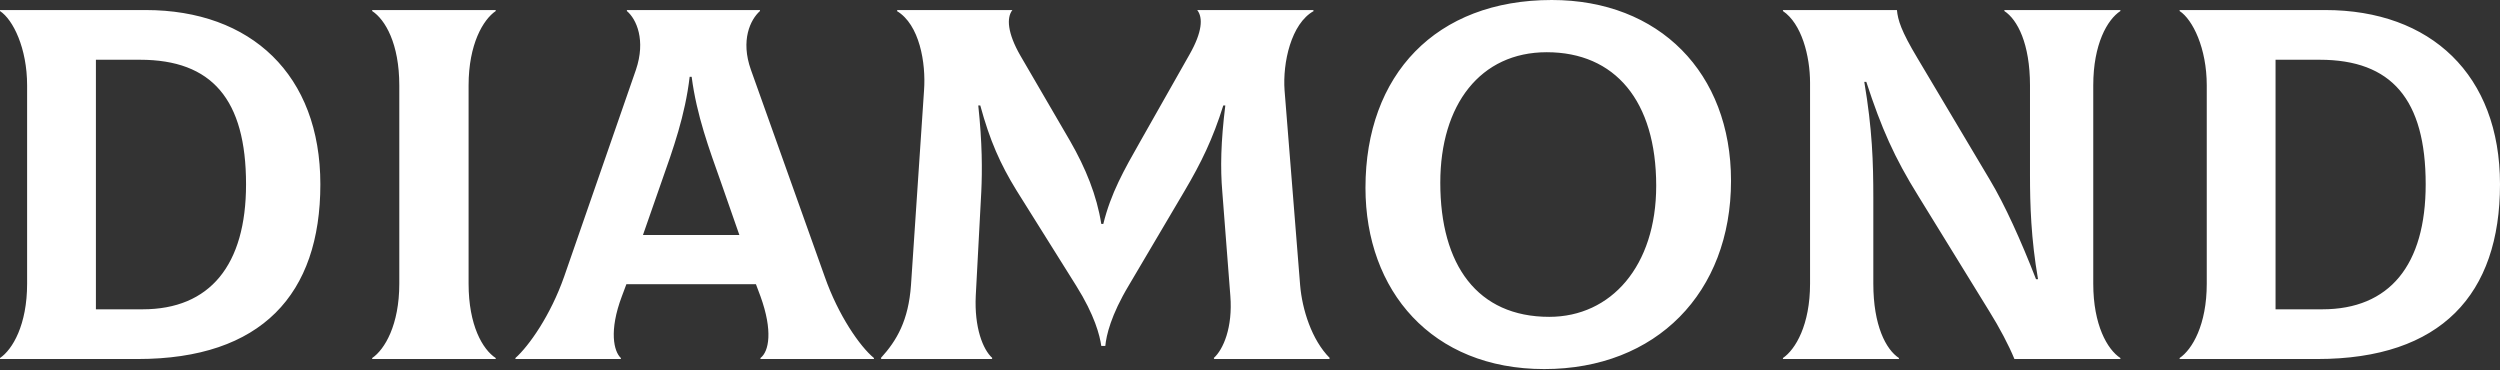 <?xml version="1.0" encoding="UTF-8"?> <svg xmlns="http://www.w3.org/2000/svg" width="797" height="118" viewBox="0 0 797 118" fill="none"><rect x="0" y="0" width="797" height="118" fill="#333333" stroke="none"/> <path d="M5.92759e-05 114.456H43.861C83.401 114.456 102.13 93.806 102.13 58.749C102.13 23.852 80.039 3.202 46.423 3.202H5.92759e-05V3.522C4.162 6.243 8.644 15.368 8.644 27.214V90.445C8.644 103.571 4.002 111.415 5.92759e-05 114.136V114.456ZM30.575 98.609V19.05H44.662C67.553 19.05 78.438 31.696 78.438 58.749C78.438 84.522 66.913 98.609 45.462 98.609H30.575ZM118.652 114.456H158.031V114.136C153.869 111.415 149.387 103.731 149.387 90.445V27.214C149.387 14.087 154.029 6.243 158.031 3.522V3.202H118.652V3.522C122.814 6.243 127.296 13.927 127.296 27.214V90.445C127.296 103.571 122.654 111.415 118.652 114.136V114.456ZM262.923 88.203L239.392 22.251C236.03 12.807 239.232 6.243 242.273 3.522V3.202H199.853V3.522C202.894 6.083 205.935 12.807 202.734 22.251L179.843 88.203C175.521 100.529 168.637 110.294 164.315 114.136V114.456H197.932V114.136C195.69 112.055 194.09 105.492 198.252 94.446L199.692 90.605H240.993L242.433 94.446C246.435 105.492 245.155 112.055 242.433 114.136V114.456H278.611V114.136C274.129 110.454 267.245 100.529 262.923 88.203ZM219.862 24.492H220.503C222.103 36.818 226.105 47.544 229.787 57.949L235.71 74.917H204.975L210.898 57.949C214.58 47.544 218.422 36.818 219.862 24.492ZM280.977 114.456H316.194L316.354 114.136C313.313 111.415 310.592 104.371 311.072 94.286L312.833 61.15C313.153 54.267 313.153 45.623 311.872 33.617H312.512C315.554 44.822 318.916 52.346 324.038 60.67L343.087 91.085C349.01 100.529 350.611 106.933 351.091 110.294H352.372C352.692 106.933 354.133 100.529 359.896 90.925L377.664 60.83C382.947 51.866 386.629 44.342 389.99 33.617H390.631C389.19 45.303 389.03 53.627 389.67 61.15L392.231 94.286C393.032 104.371 389.99 111.415 386.949 114.136L387.109 114.456H423.767L423.927 114.136C418.164 108.373 415.123 98.609 414.482 90.925L409.52 28.814C408.879 20.01 411.601 7.524 418.804 3.522L418.644 3.202H381.666C383.587 5.603 383.267 10.245 379.265 17.289L363.577 44.982C358.295 54.267 354.133 61.63 351.732 71.395H351.091C349.651 62.271 346.129 53.627 341.166 44.982L325.319 17.769C321.157 10.566 320.837 5.603 322.757 3.202H286.1L285.94 3.522C293.143 7.844 295.224 20.01 294.584 28.814L290.422 90.925C289.621 102.13 285.94 108.533 280.817 114.136L280.977 114.456ZM492.3 117.658C527.998 117.658 551.849 93.326 551.849 57.629C551.849 23.212 528.958 0 494.701 0C457.723 0 435.312 23.852 435.312 59.87C435.312 92.686 456.443 117.658 492.3 117.658ZM493.901 101.01C471.01 101.01 459.164 84.522 459.164 58.269C459.164 33.297 471.97 16.648 493.101 16.648C514.871 16.648 527.998 32.176 527.998 59.229C527.998 84.842 513.591 101.01 493.901 101.01ZM568.402 114.456H605.38V114.136C601.218 111.415 597.216 103.731 597.216 90.445V63.231C597.216 51.706 596.896 41.3 594.335 26.093H594.975C599.778 40.82 603.94 50.265 611.623 62.591L634.194 99.249C637.396 104.371 640.437 110.134 642.198 114.456H675.975V114.136C671.813 111.415 667.331 103.571 667.331 90.445V27.214C667.331 14.087 671.813 6.243 675.975 3.522V3.202H638.997V3.522C643.159 6.243 647.161 13.927 647.161 27.214V56.028C647.161 64.992 647.481 76.198 649.722 89.004H649.082C644.279 76.678 639.157 65.312 634.354 57.308L611.303 18.569C606.021 9.765 605.06 6.404 604.74 3.202H568.402V3.522C574.325 7.524 577.046 17.769 577.046 26.413V90.445C577.046 103.571 572.404 111.415 568.402 114.136V114.456ZM694.87 114.456H738.732C778.271 114.456 797 93.806 797 58.749C797 23.852 774.909 3.202 741.293 3.202H694.87V3.522C699.032 6.243 703.514 15.368 703.514 27.214V90.445C703.514 103.571 698.872 111.415 694.87 114.136V114.456ZM725.445 98.609V19.05H739.532C762.423 19.05 773.308 31.696 773.308 58.749C773.308 84.522 761.783 98.609 740.332 98.609H725.445Z" fill="white"></path> </svg> 